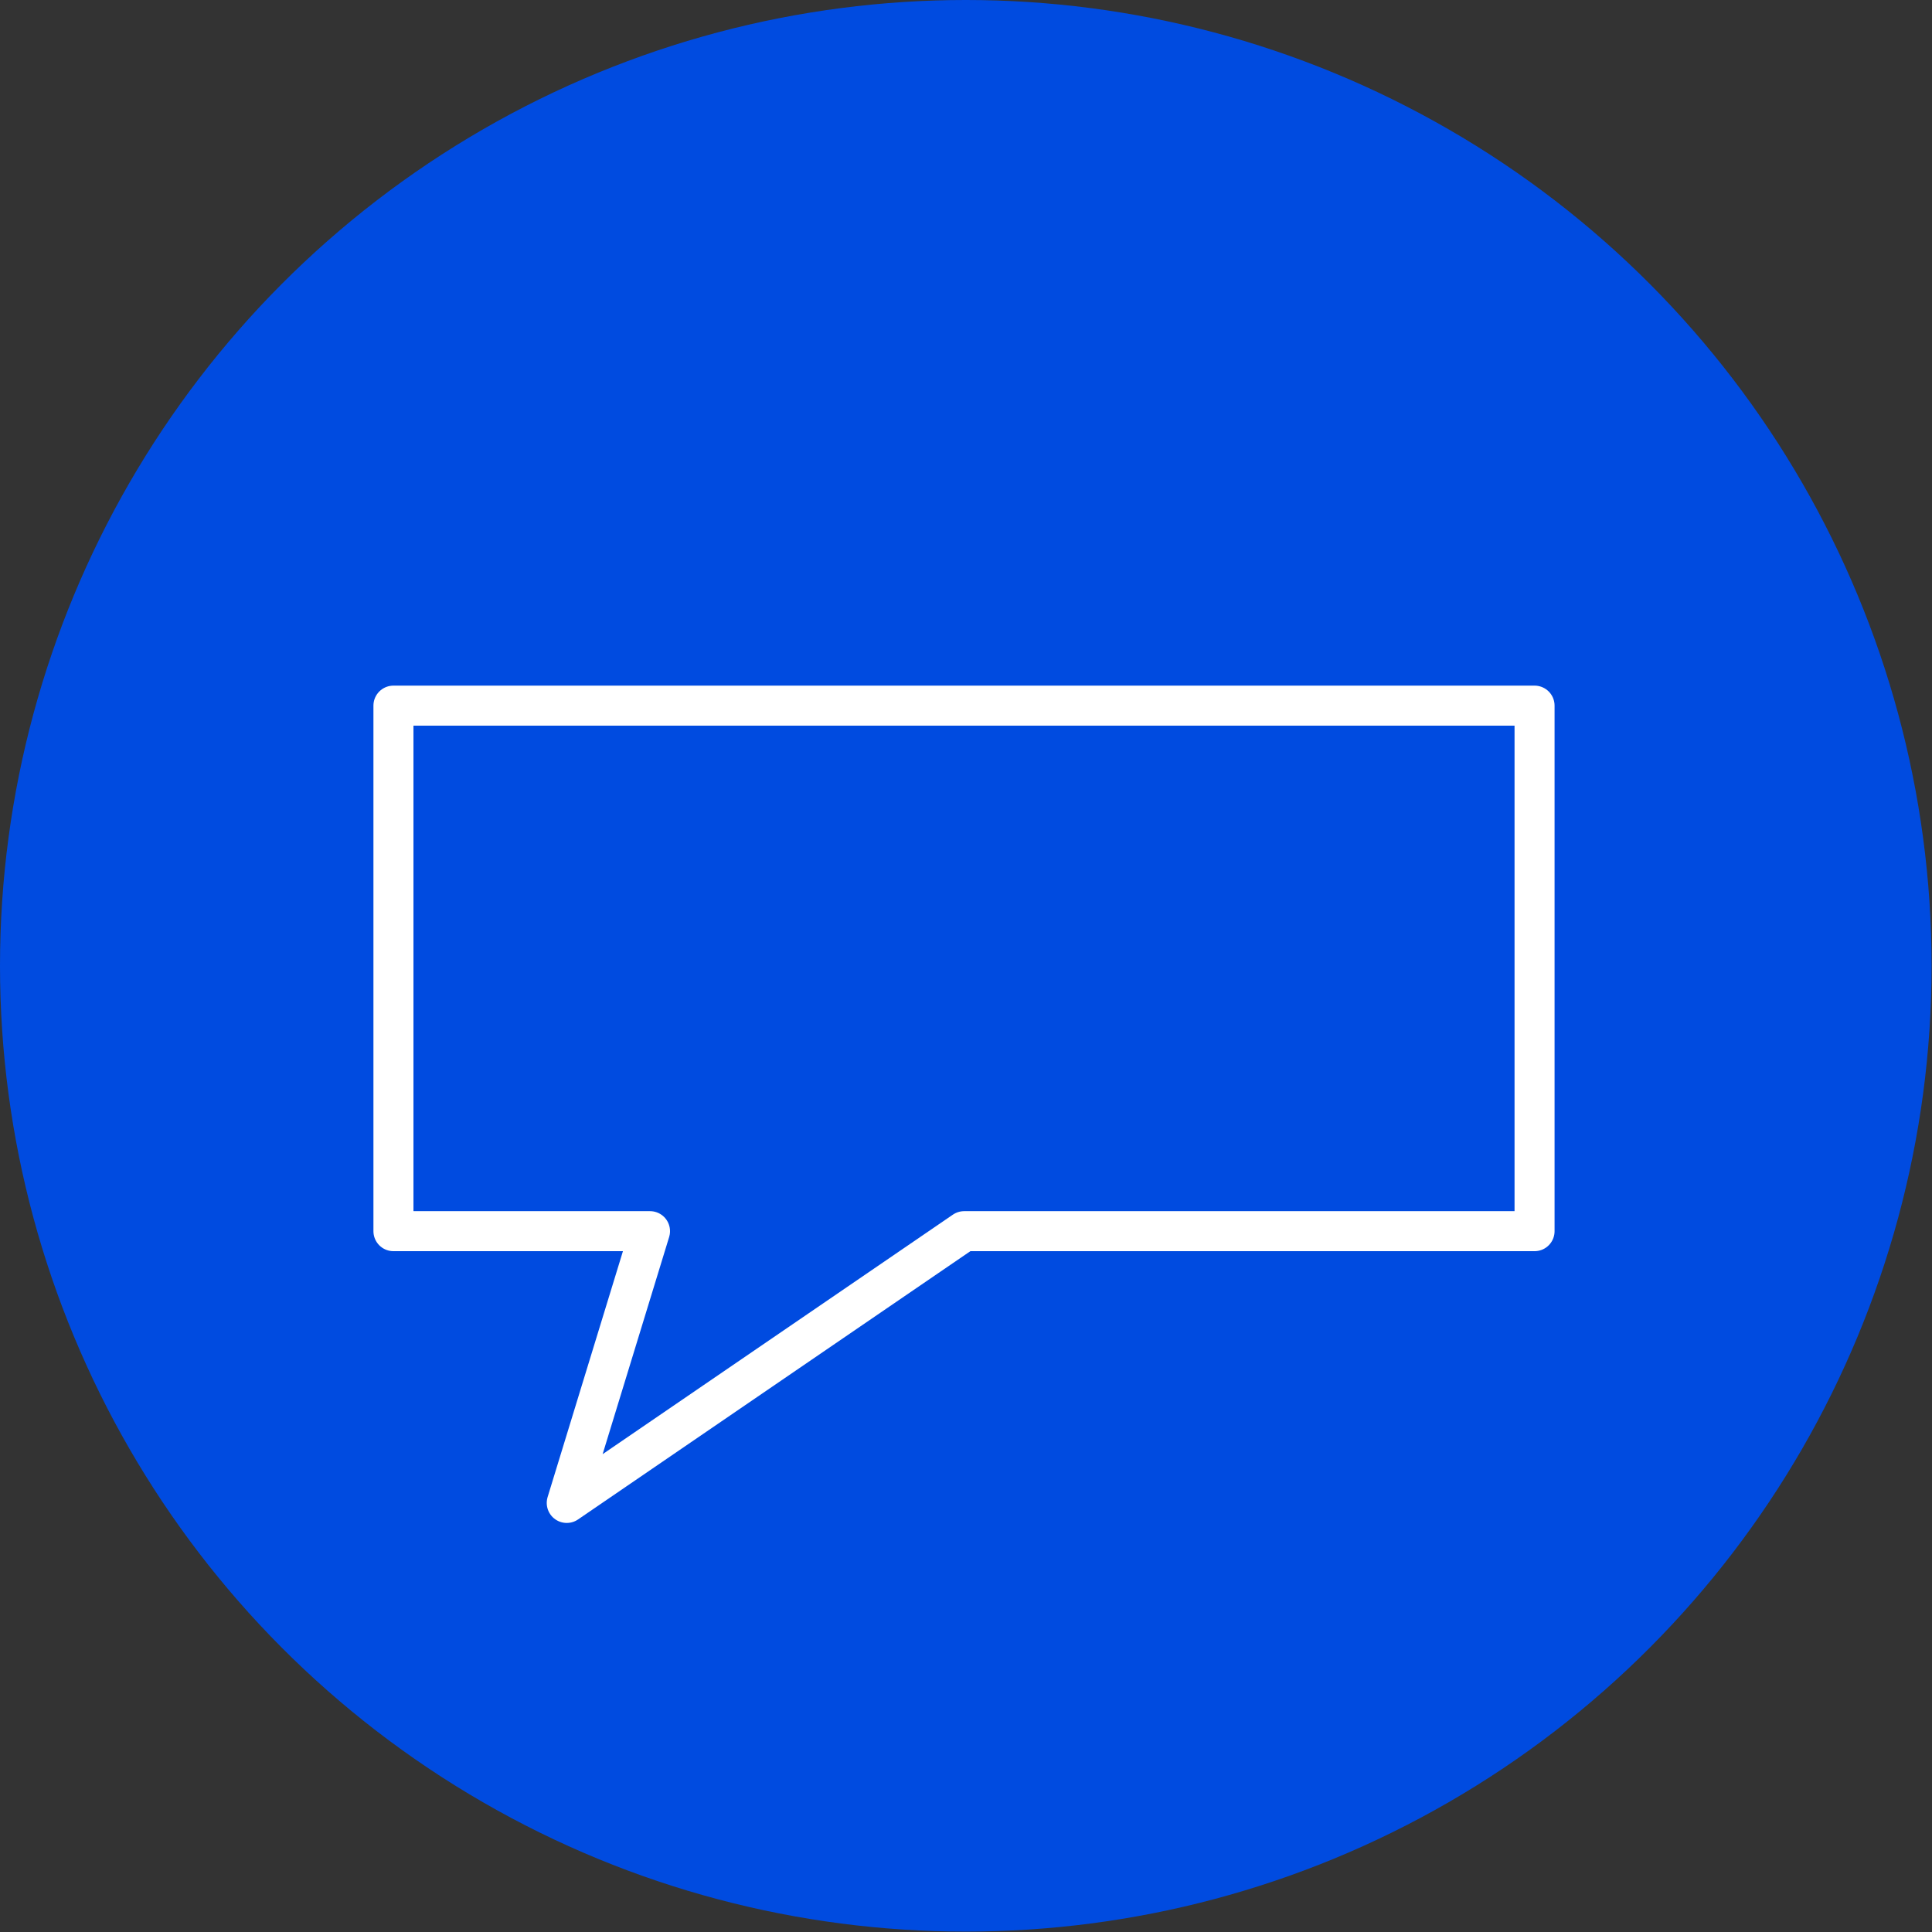 <?xml version="1.0" encoding="UTF-8"?><svg id="b" xmlns="http://www.w3.org/2000/svg" viewBox="0 0 48.27 48.27"><rect x="0" y="0" width="48.27" height="48.27" fill="#333333" stroke="none"/><defs><style>.d{fill:none;stroke:#fff;stroke-linecap:round;stroke-linejoin:round;}.e{fill:#004be0;}</style></defs><g id="c"><circle class="e" cx="24.13" cy="24.13" r="24.13"/><polygon class="d" points="9.83 17.63 9.83 30.76 16.24 30.76 14.16 37.55 24.09 30.76 38.34 30.76 38.34 17.63 9.83 17.63"/></g></svg>